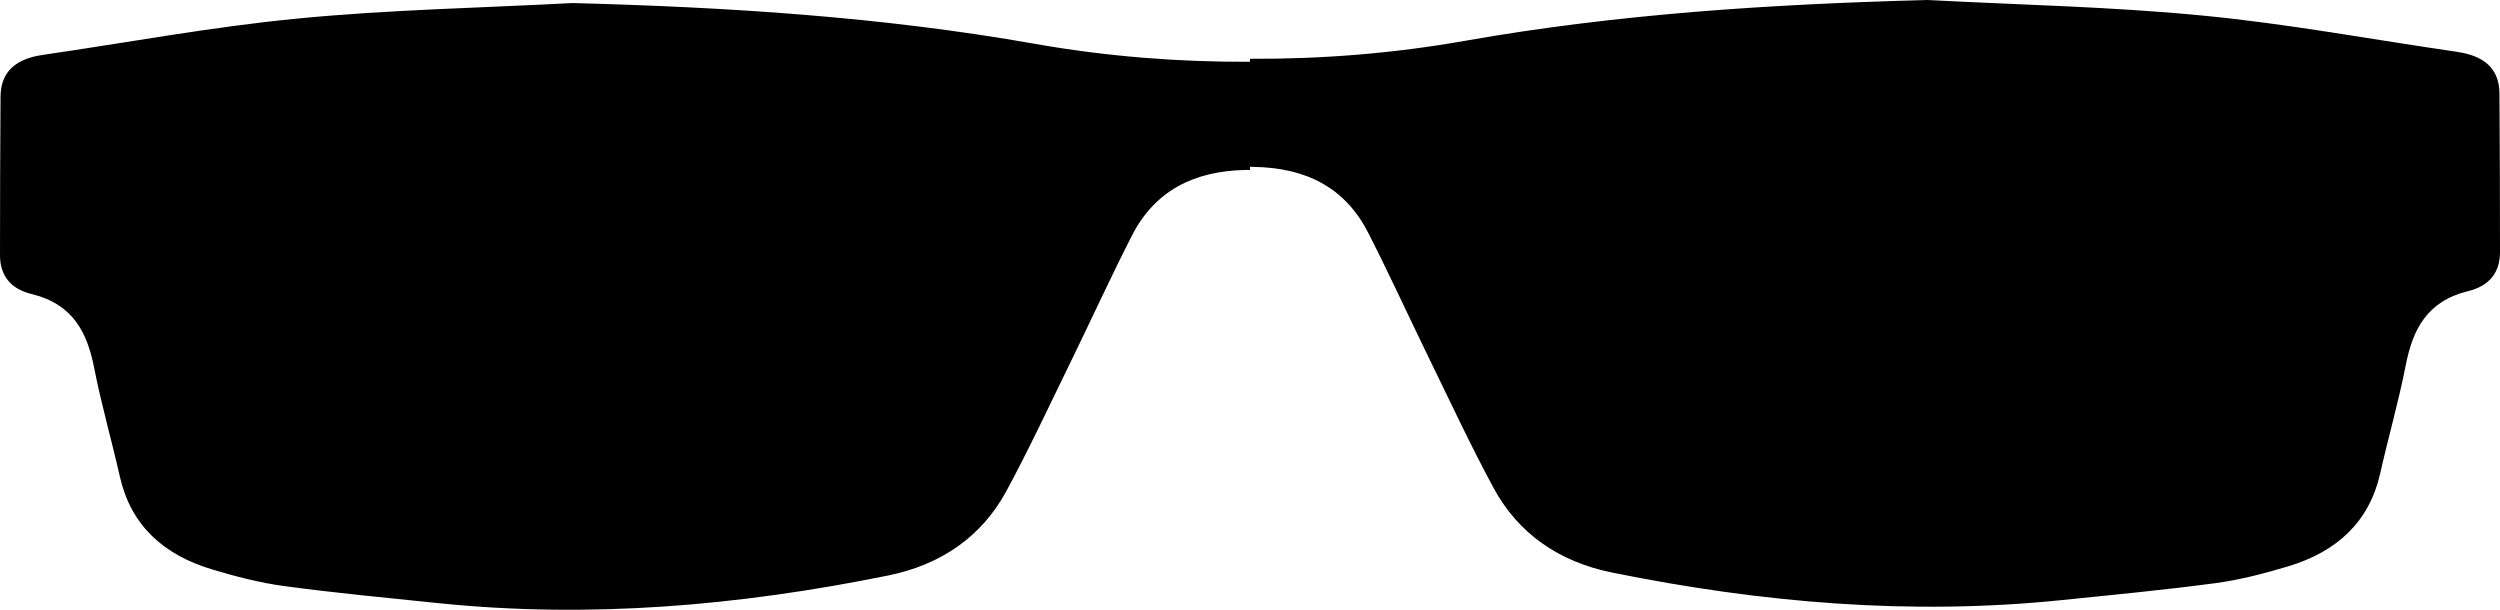 <svg width="41" height="10" viewBox="0 0 41 10" fill="none" xmlns="http://www.w3.org/2000/svg">
<path d="M40.297 0.85C38.905 0.649 37.519 0.389 36.118 0.255C34.623 0.109 33.116 0.08 31.612 0C29.064 0.067 26.532 0.227 24.028 0.669C22.85 0.877 21.676 0.97 20.5 0.964V1.013C19.325 1.019 18.15 0.926 16.972 0.719C14.468 0.276 11.936 0.117 9.388 0.05C7.884 0.13 6.377 0.159 4.882 0.304C3.481 0.439 2.095 0.698 0.703 0.9C0.277 0.962 0.012 1.16 0.009 1.584C0.004 2.452 -0.001 3.32 6.88265e-05 4.187C0.001 4.514 0.168 4.738 0.522 4.823C1.2 4.988 1.433 5.459 1.546 6.041C1.663 6.639 1.833 7.227 1.967 7.822C2.146 8.608 2.674 9.099 3.481 9.339C3.866 9.455 4.263 9.558 4.663 9.612C5.5 9.725 6.342 9.804 7.183 9.891C9.672 10.148 12.128 9.933 14.561 9.439C15.441 9.262 16.104 8.794 16.505 8.053C16.883 7.354 17.217 6.634 17.565 5.923C17.9 5.237 18.216 4.544 18.564 3.863C18.936 3.137 19.57 2.799 20.445 2.787C20.464 2.787 20.482 2.788 20.5 2.788V2.737C20.518 2.737 20.536 2.737 20.555 2.737C21.431 2.749 22.064 3.086 22.436 3.813C22.784 4.493 23.1 5.187 23.435 5.873C23.783 6.585 24.117 7.304 24.495 8.003C24.896 8.744 25.559 9.212 26.439 9.39C28.872 9.883 31.328 10.098 33.817 9.841C34.658 9.755 35.501 9.675 36.337 9.563C36.737 9.509 37.133 9.406 37.519 9.29C38.326 9.049 38.853 8.559 39.033 7.773C39.167 7.178 39.336 6.59 39.454 5.992C39.566 5.41 39.8 4.939 40.478 4.774C40.831 4.688 40.998 4.465 41 4.138C41.001 3.27 40.996 2.402 40.991 1.534C40.988 1.11 40.724 0.913 40.297 0.851V0.85Z" fill="black"/>
</svg>
